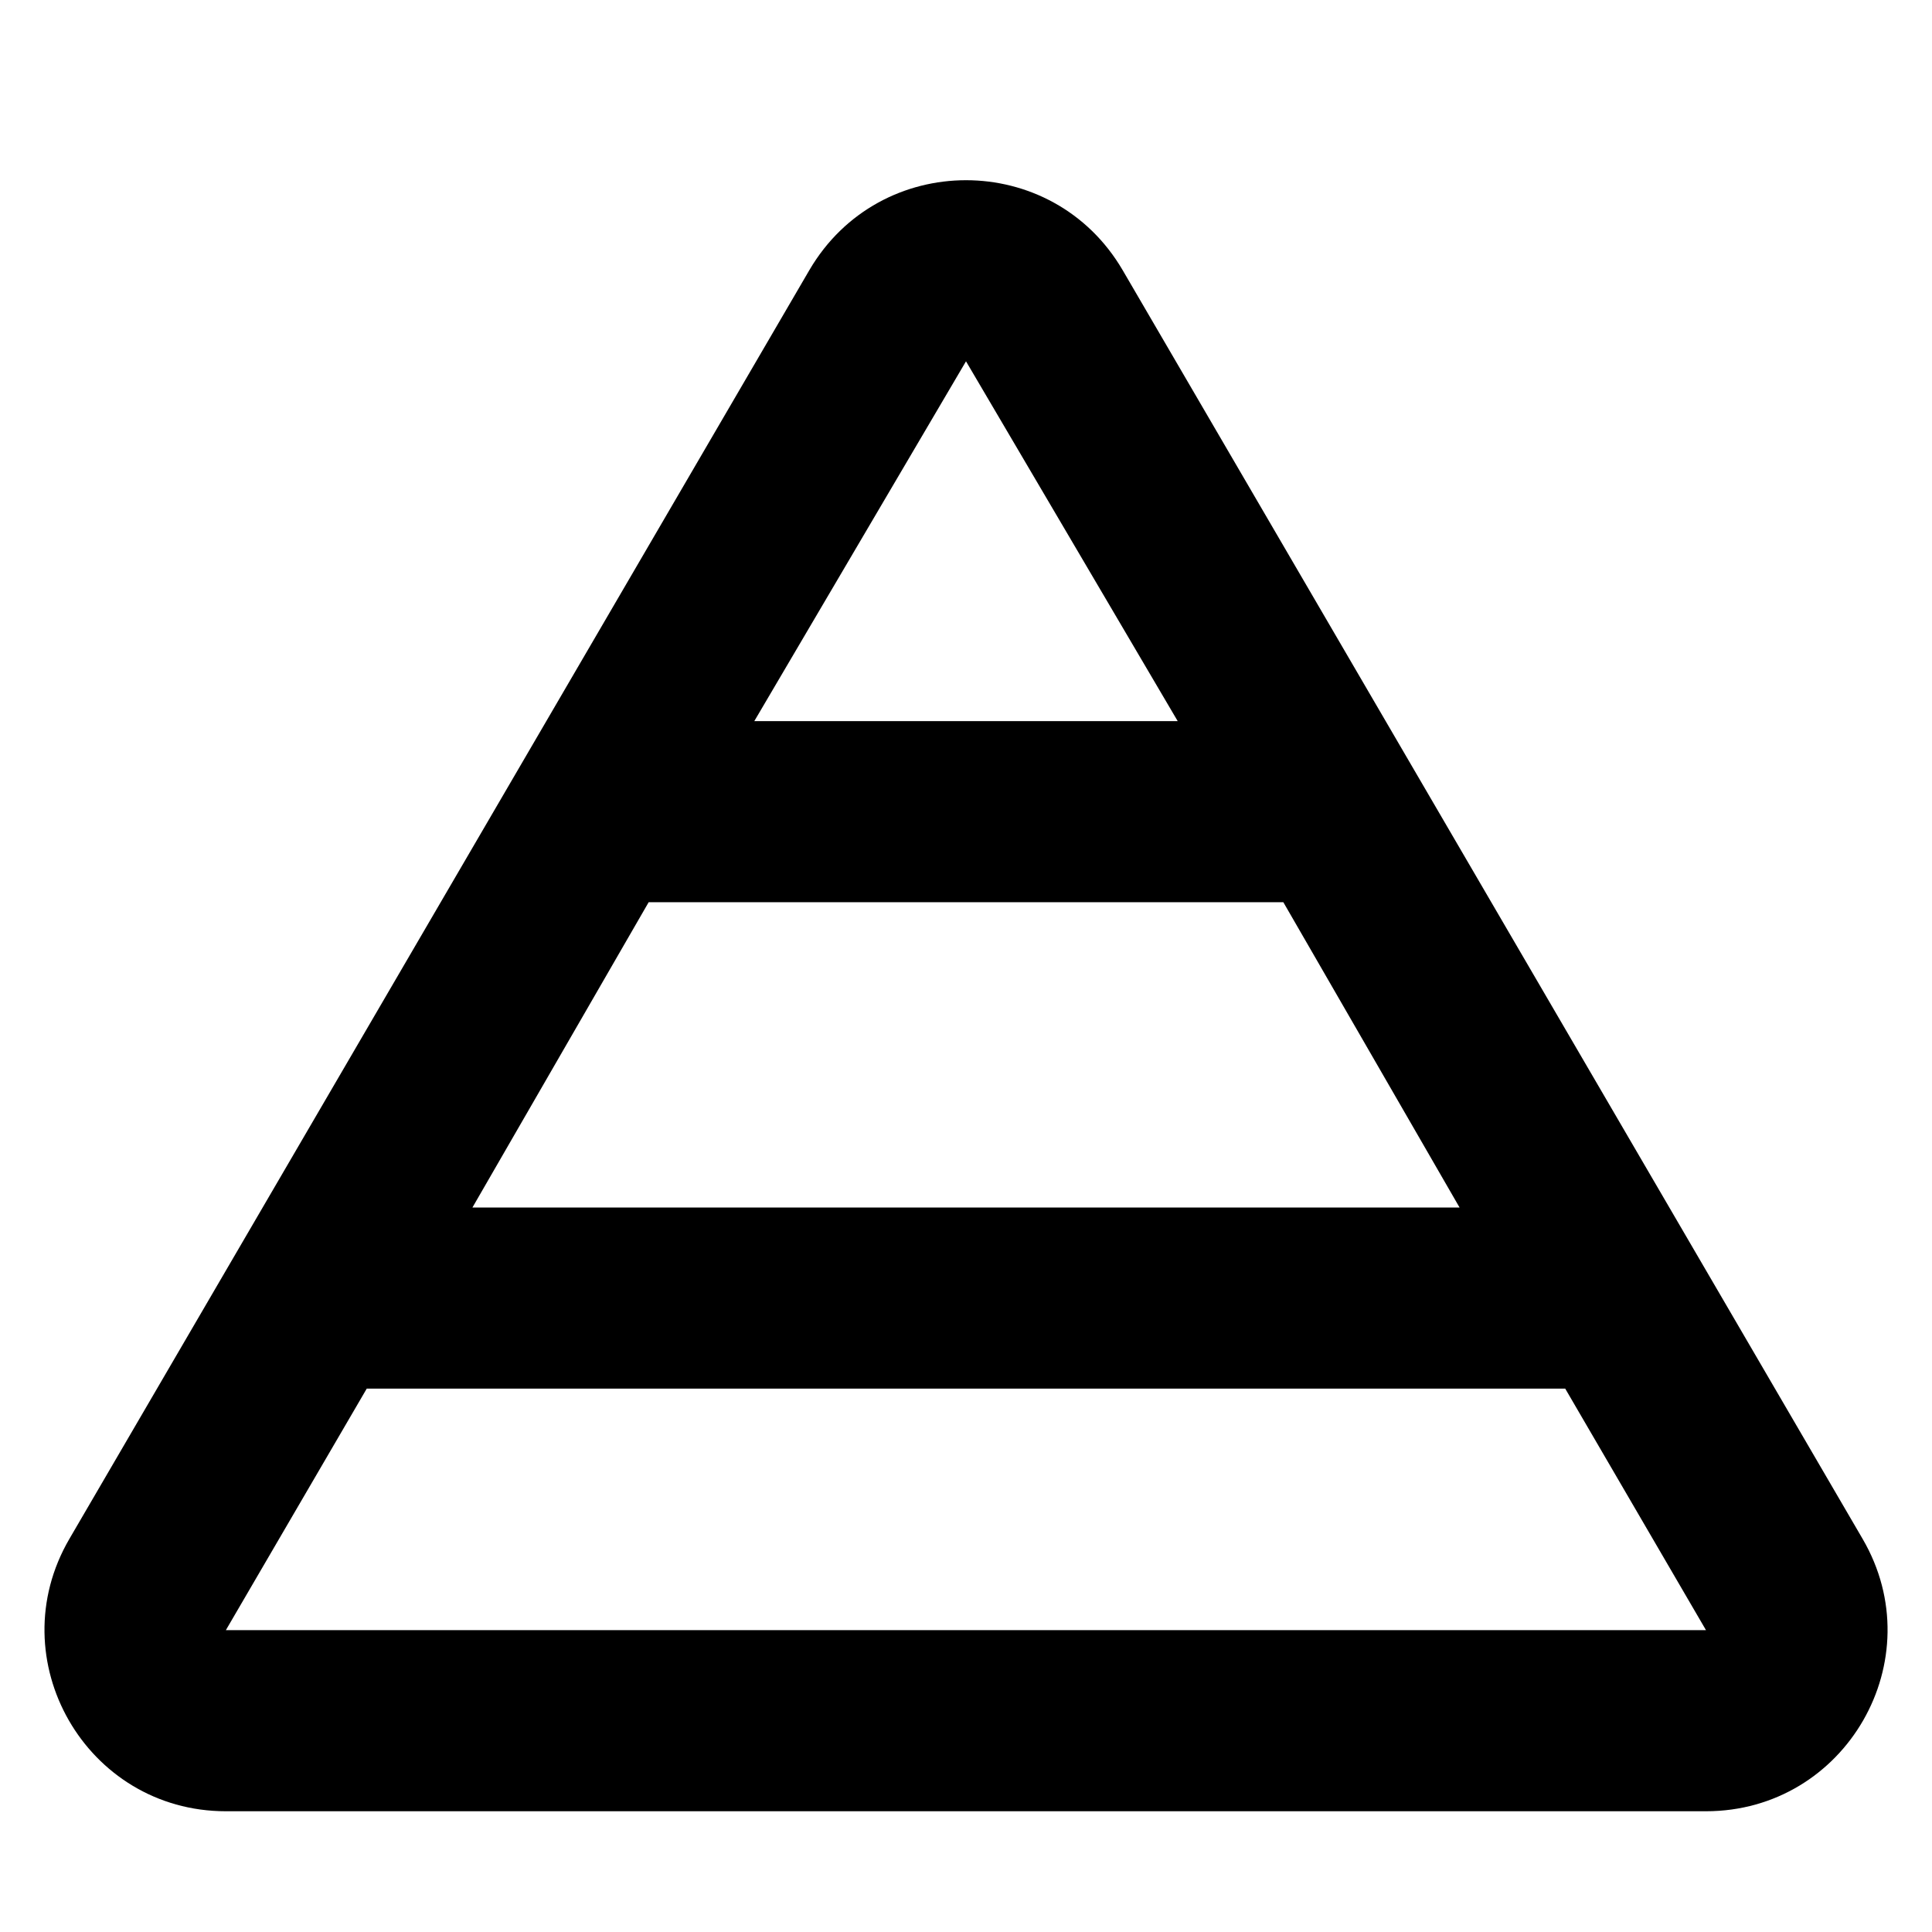 <svg xmlns="http://www.w3.org/2000/svg" viewBox="0 0 512 512"><!--! Font Awesome Pro 6.2.0 by @fontawesome - https://fontawesome.com License - https://fontawesome.com/license (Commercial License) Copyright 2022 Fonticons, Inc. --><path d="M214.5 71.57C233.1 39.82 278.9 39.82 297.5 71.57L493.6 407.8C512.3 439.8 489.2 480 452.1 480H59.86C22.81 480-.27 439.8 18.4 407.8L214.5 71.57zM256 95.75L199.9 191.1H312.1L256 95.75zM386.8 320L340.1 239.1H171.9L125.2 320H386.8zM97.19 368L59.86 432H452.1L414.8 368H97.19z"/></svg>